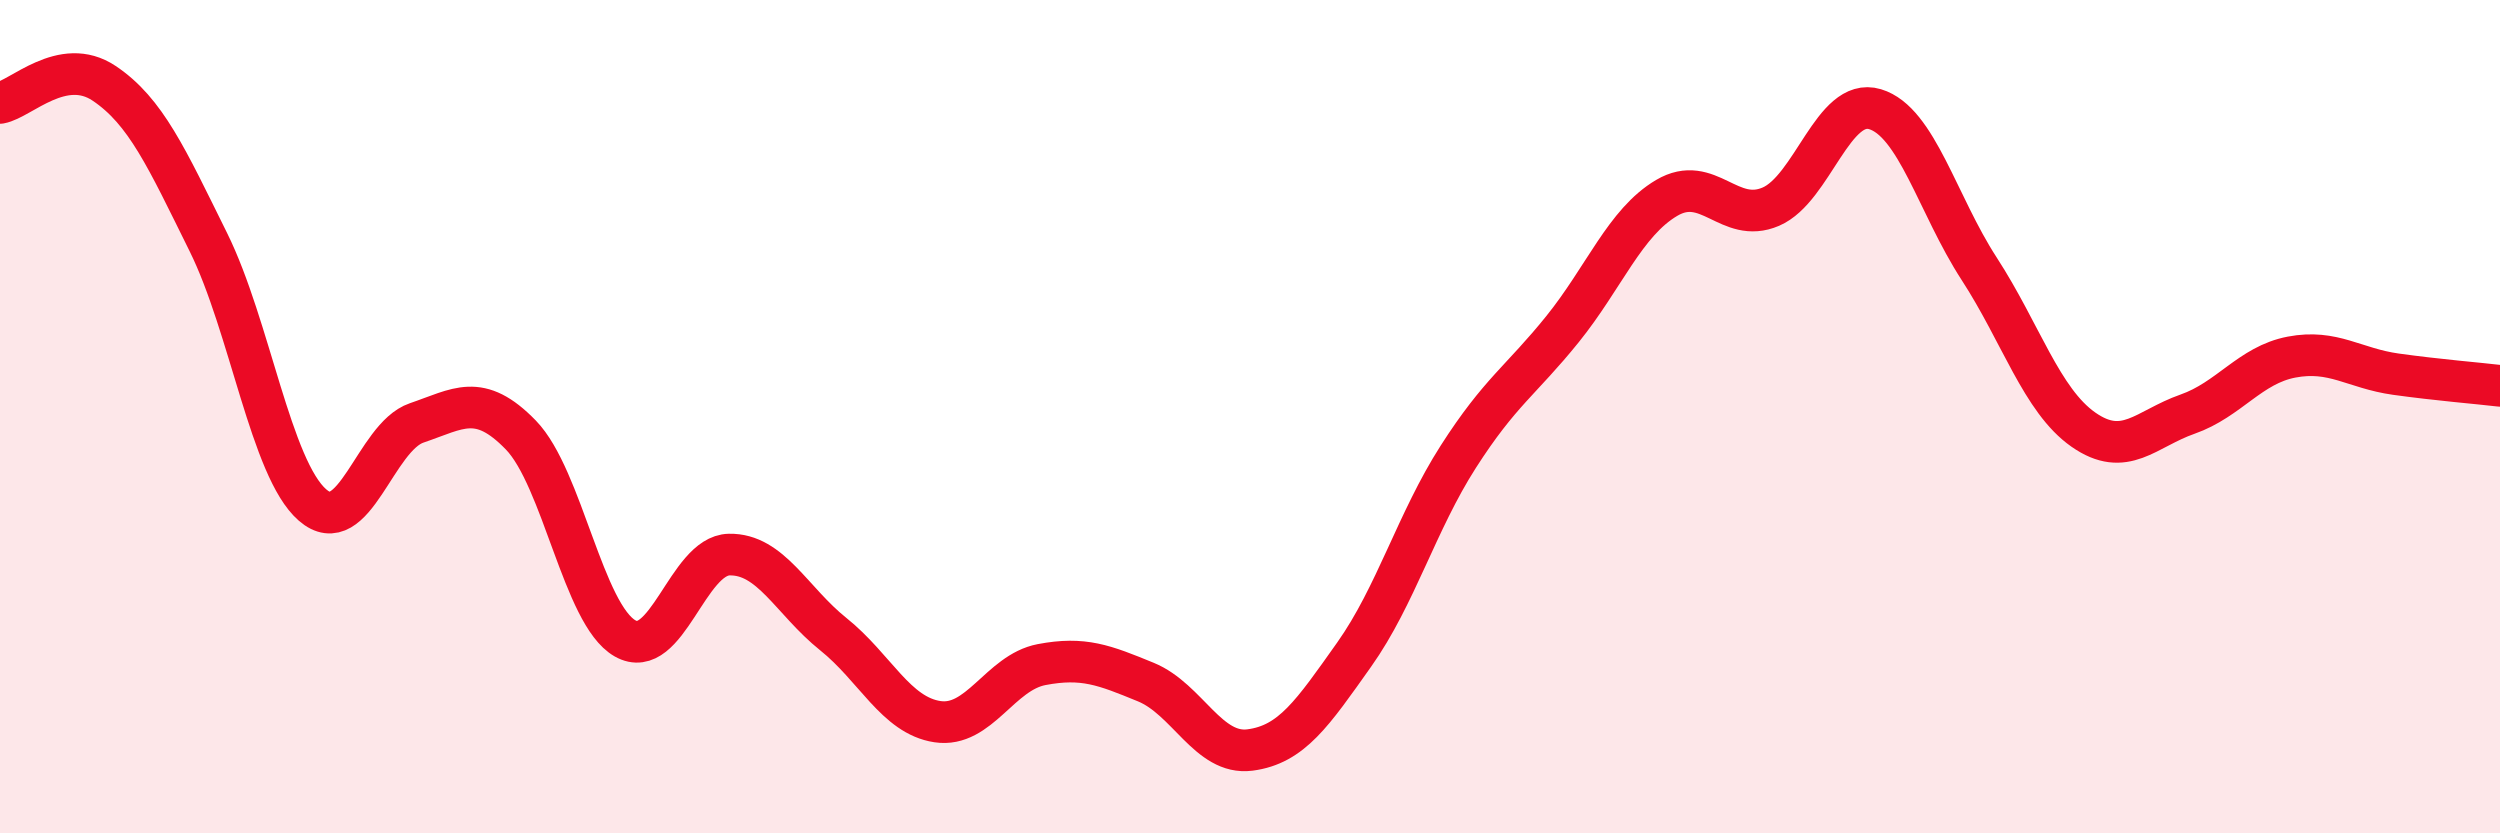 
    <svg width="60" height="20" viewBox="0 0 60 20" xmlns="http://www.w3.org/2000/svg">
      <path
        d="M 0,2.47 C 0.5,2.38 1.5,1.33 2.5,2 C 3.5,2.67 4,3.79 5,5.81 C 6,7.83 6.5,11.25 7.5,12.12 C 8.5,12.99 9,10.49 10,10.15 C 11,9.81 11.5,9.41 12.5,10.44 C 13.5,11.47 14,14.75 15,15.32 C 16,15.89 16.5,13.33 17.5,13.31 C 18.5,13.29 19,14.42 20,15.22 C 21,16.02 21.5,17.17 22.5,17.32 C 23.5,17.47 24,16.14 25,15.95 C 26,15.76 26.5,15.96 27.5,16.37 C 28.5,16.78 29,18.13 30,18 C 31,17.87 31.5,17.12 32.5,15.71 C 33.5,14.3 34,12.52 35,10.96 C 36,9.4 36.5,9.14 37.5,7.9 C 38.5,6.66 39,5.34 40,4.75 C 41,4.16 41.5,5.39 42.5,4.96 C 43.5,4.53 44,2.32 45,2.62 C 46,2.92 46.5,4.91 47.5,6.45 C 48.5,7.99 49,9.61 50,10.31 C 51,11.01 51.5,10.29 52.5,9.94 C 53.5,9.59 54,8.76 55,8.57 C 56,8.38 56.5,8.84 57.5,8.98 C 58.5,9.12 59.5,9.2 60,9.26L60 20L0 20Z"
        fill="#EB0A25"
        opacity="0.1"
        stroke-linecap="round"
        stroke-linejoin="round"
      />
      <path
        d="M 0,2.47 C 0.5,2.38 1.5,1.33 2.5,2 C 3.5,2.67 4,3.79 5,5.81 C 6,7.83 6.5,11.25 7.5,12.12 C 8.5,12.99 9,10.49 10,10.15 C 11,9.81 11.5,9.41 12.5,10.44 C 13.5,11.47 14,14.75 15,15.32 C 16,15.89 16.5,13.33 17.5,13.31 C 18.5,13.29 19,14.42 20,15.22 C 21,16.02 21.5,17.17 22.5,17.32 C 23.5,17.47 24,16.14 25,15.95 C 26,15.76 26.5,15.96 27.5,16.37 C 28.5,16.78 29,18.13 30,18 C 31,17.87 31.5,17.12 32.5,15.71 C 33.5,14.3 34,12.52 35,10.96 C 36,9.4 36.5,9.14 37.5,7.9 C 38.5,6.66 39,5.34 40,4.75 C 41,4.16 41.5,5.39 42.5,4.96 C 43.5,4.53 44,2.32 45,2.62 C 46,2.92 46.5,4.91 47.5,6.45 C 48.5,7.99 49,9.61 50,10.31 C 51,11.01 51.5,10.29 52.5,9.94 C 53.5,9.59 54,8.76 55,8.57 C 56,8.38 56.5,8.84 57.5,8.98 C 58.5,9.12 59.5,9.2 60,9.26"
        stroke="#EB0A25"
        stroke-width="1"
        fill="none"
        stroke-linecap="round"
        stroke-linejoin="round"
      />
    </svg>
  